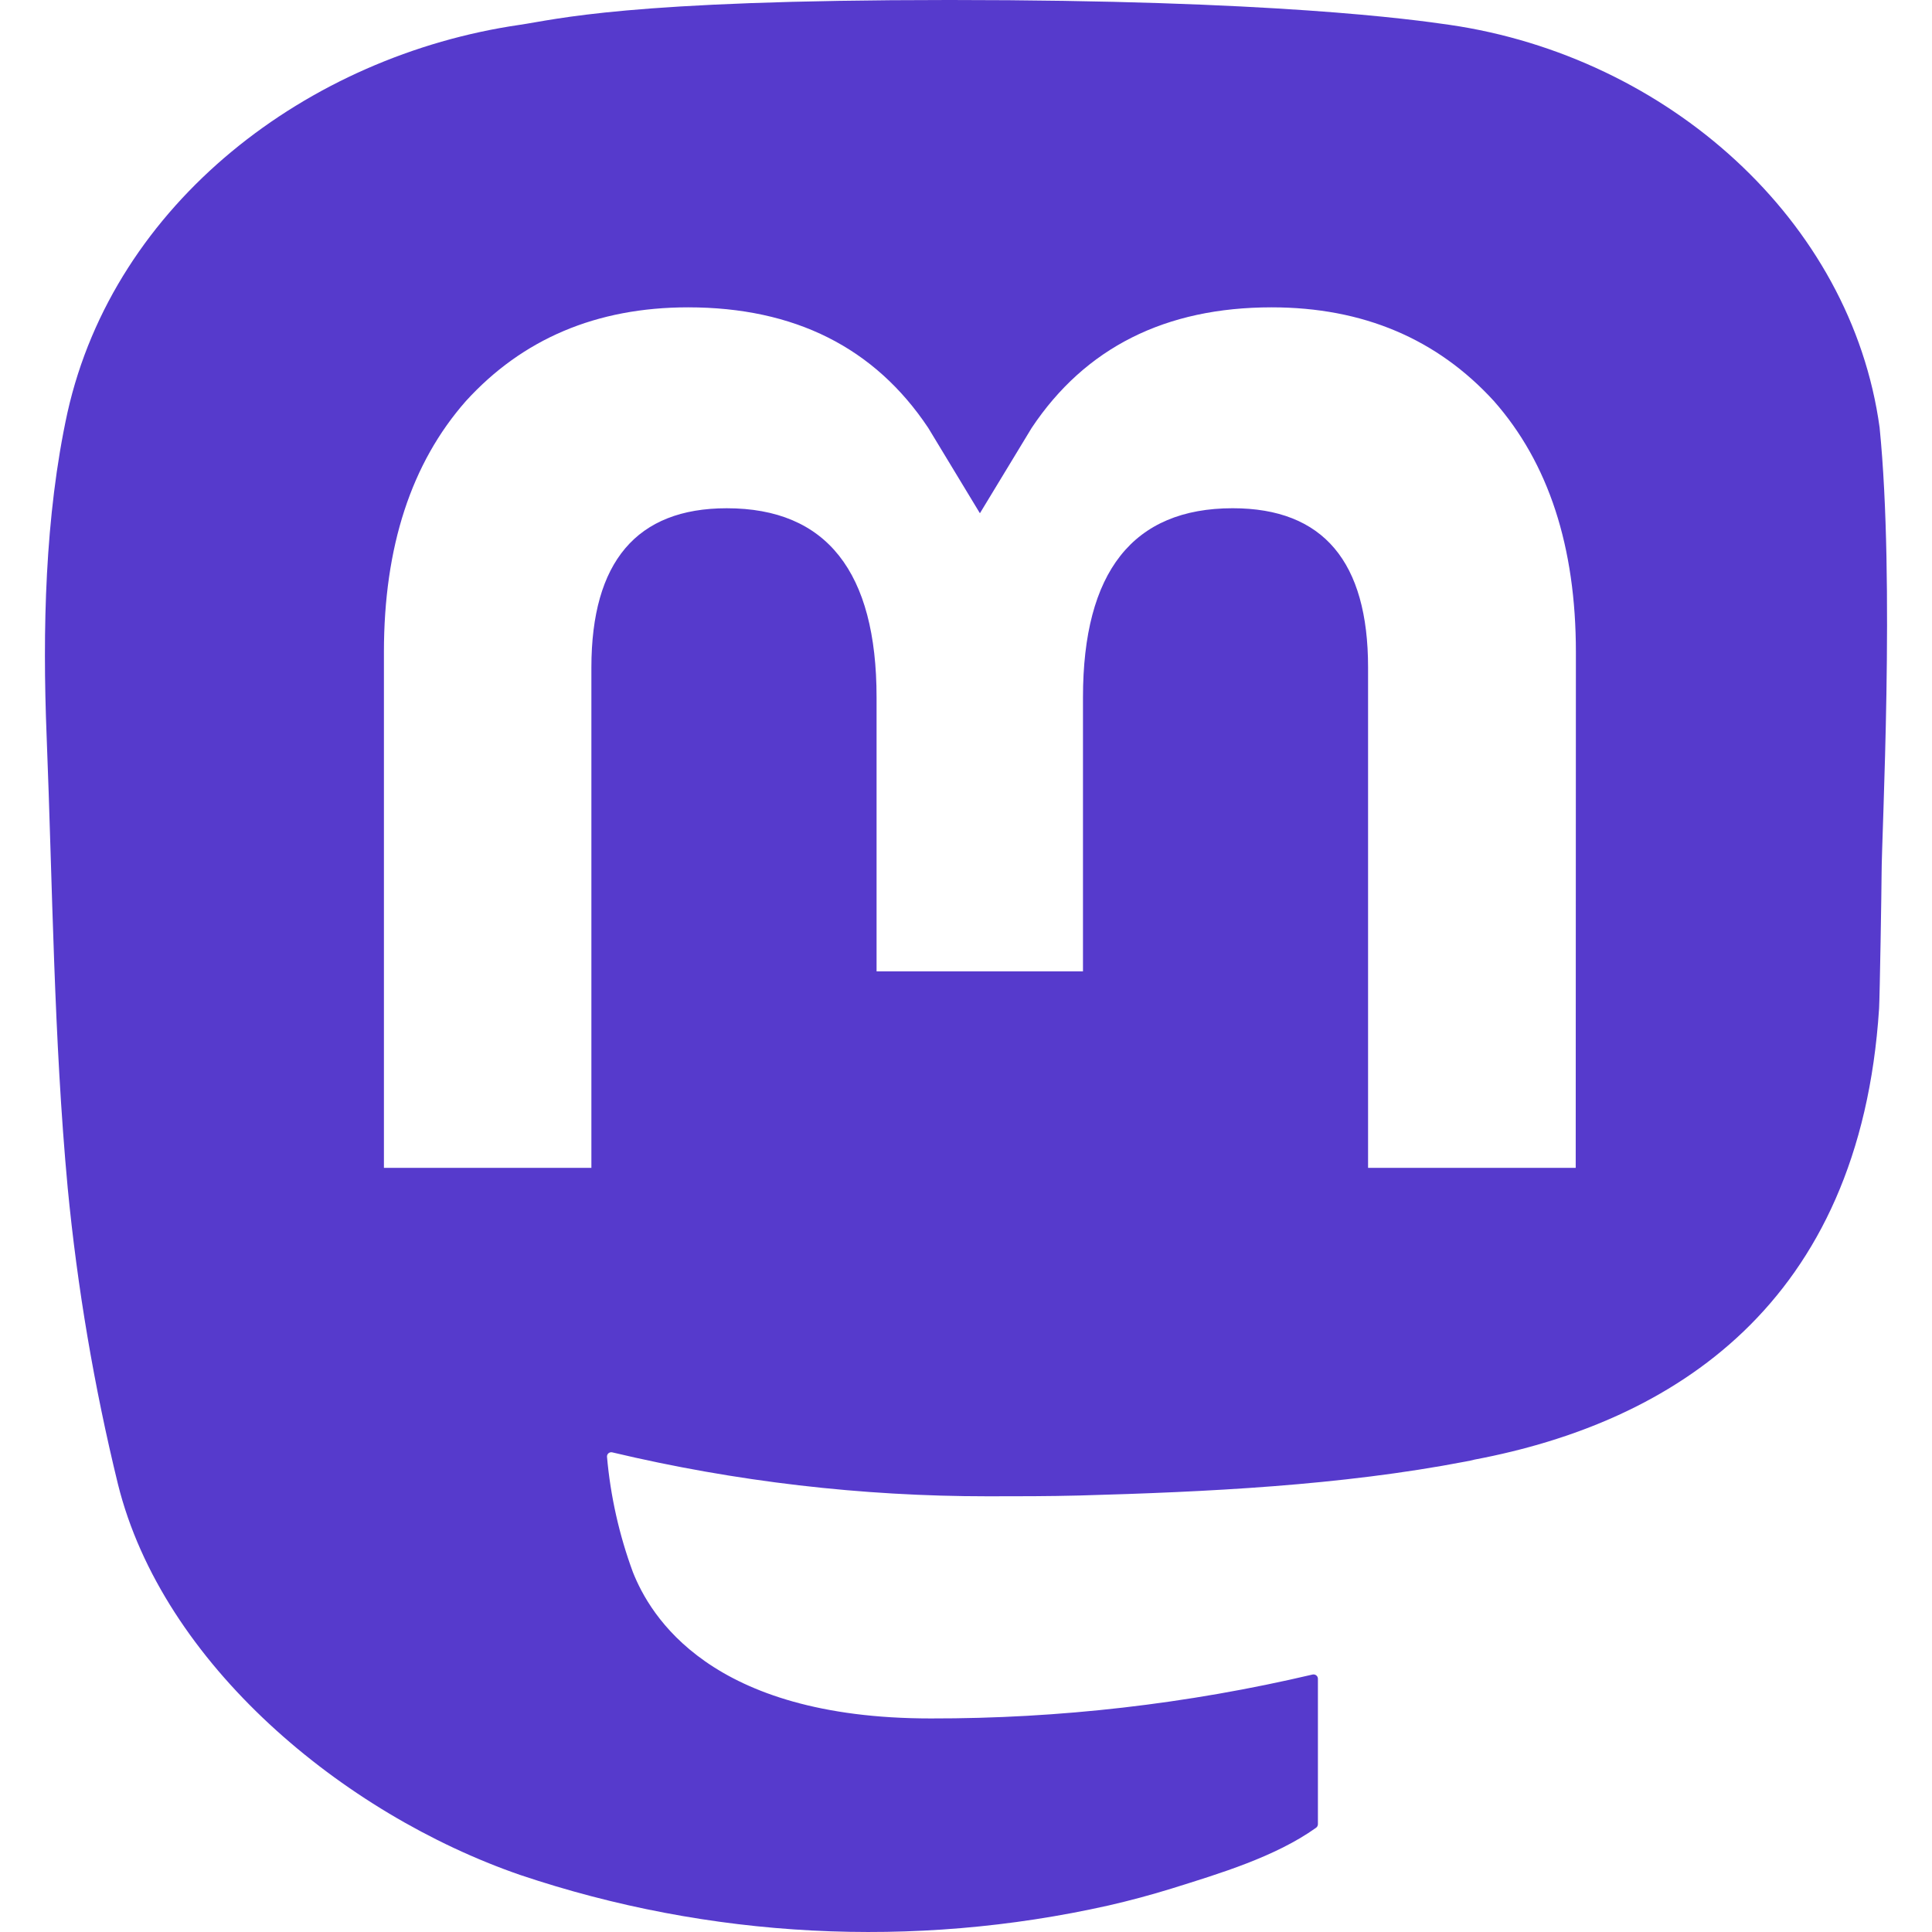 <?xml version="1.0" encoding="UTF-8" standalone="no"?>
<svg
   width="128"
   height="128"
   viewBox="0 0 128 128"
   fill="currentColor"
   class="w-20 max-w-full"
   version="1.1"
   id="svg1"
   sodipodi:docname="mastodon.svg"
   inkscape:version="1.3.2 (091e20ef0f, 2023-11-25, custom)"
   xmlns:inkscape="http://www.inkscape.org/namespaces/inkscape"
   xmlns:sodipodi="http://sodipodi.sourceforge.net/DTD/sodipodi-0.dtd"
   xmlns="http://www.w3.org/2000/svg"
   xmlns:svg="http://www.w3.org/2000/svg">
  <defs
     id="defs1" />
  <sodipodi:namedview
     id="namedview1"
     pagecolor="#ffffff"
     bordercolor="#666666"
     borderopacity="1.0"
     inkscape:showpageshadow="2"
     inkscape:pageopacity="0.0"
     inkscape:pagecheckerboard="0"
     inkscape:deskcolor="#d1d1d1"
     inkscape:zoom="3.0268202"
     inkscape:cx="37.002529"
     inkscape:cy="39.480377"
     inkscape:window-width="1920"
     inkscape:window-height="1004"
     inkscape:window-x="0"
     inkscape:window-y="0"
     inkscape:window-maximized="1"
     inkscape:current-layer="svg1" />
  <path
     d="M 124.531,28.338 C 122.651,14.585 110.472,3.747 96.036,1.646 93.6,1.292 84.371,-1.4352121e-6 62.994,-1.4352121e-6 h -0.16 C 41.451,-1.4352121e-6 36.864,1.292 34.428,1.646 20.393,3.688 7.576,13.427 4.467,27.343 2.971,34.196 2.811,41.794 3.089,48.764 c 0.396,9.995 0.473,19.972 1.395,29.926 0.638,6.612 1.75,13.171 3.328,19.629 2.956,11.926 14.922,21.851 26.645,25.9 12.551,4.223 26.05,4.924 38.983,2.025 1.423,-0.326 2.83,-0.704 4.221,-1.135 3.139,-0.983 6.822,-2.083 9.53,-4.014 0.037,-0.027 0.068,-0.062 0.089,-0.102 0.021,-0.04 0.033,-0.085 0.035,-0.13 v -9.646 c -6.6e-4,-0.043 -0.011,-0.084 -0.03,-0.123 -0.019,-0.038 -0.047,-0.071 -0.081,-0.098 -0.034,-0.026 -0.074,-0.044 -0.116,-0.054 -0.042,-0.009 -0.086,-0.009 -0.128,5e-4 -8.286,1.948 -16.778,2.924 -25.297,2.909 -14.661,0 -18.605,-6.847 -19.734,-9.698 -0.908,-2.464 -1.484,-5.034 -1.714,-7.645 -0.002,-0.044 0.006,-0.088 0.024,-0.128 0.018,-0.04 0.046,-0.076 0.08,-0.103 0.035,-0.028 0.075,-0.047 0.119,-0.056 0.044,-0.009 0.089,-0.009 0.132,0.003 8.148,1.935 16.501,2.911 24.883,2.909 2.016,0 4.026,0 6.042,-0.052 8.43,-0.233 17.316,-0.657 25.61,-2.252 0.207,-0.041 0.414,-0.076 0.591,-0.128 13.083,-2.472 25.533,-10.233 26.798,-29.885 0.047,-0.774 0.166,-8.104 0.166,-8.907 0.006,-2.728 0.893,-19.355 -0.13,-29.571 z M 104.395,77.375 H 90.638 V 44.214 c 0,-6.981 -2.956,-10.542 -8.968,-10.542 -6.609,0 -9.92,4.212 -9.92,12.531 V 64.355 H 58.075 V 46.204 c 0,-8.319 -3.317,-12.531 -9.926,-12.531 -5.977,0 -8.963,3.56 -8.968,10.542 V 77.375 H 25.436 v -34.167 c 0,-6.981 1.811,-12.527 5.433,-16.639 3.736,-4.101 8.637,-6.207 14.721,-6.207 7.041,0 12.362,2.664 15.909,7.988 l 3.423,5.655 3.429,-5.655 c 3.547,-5.323 8.868,-7.988 15.897,-7.988 6.077,0 10.978,2.106 14.726,6.207 3.622,4.107 5.433,9.654 5.433,16.639 z"
     fill="inherit"
     id="path1"
     style="stroke-width:1.649;fill:#563acc;fill-opacity:1" />
</svg>
